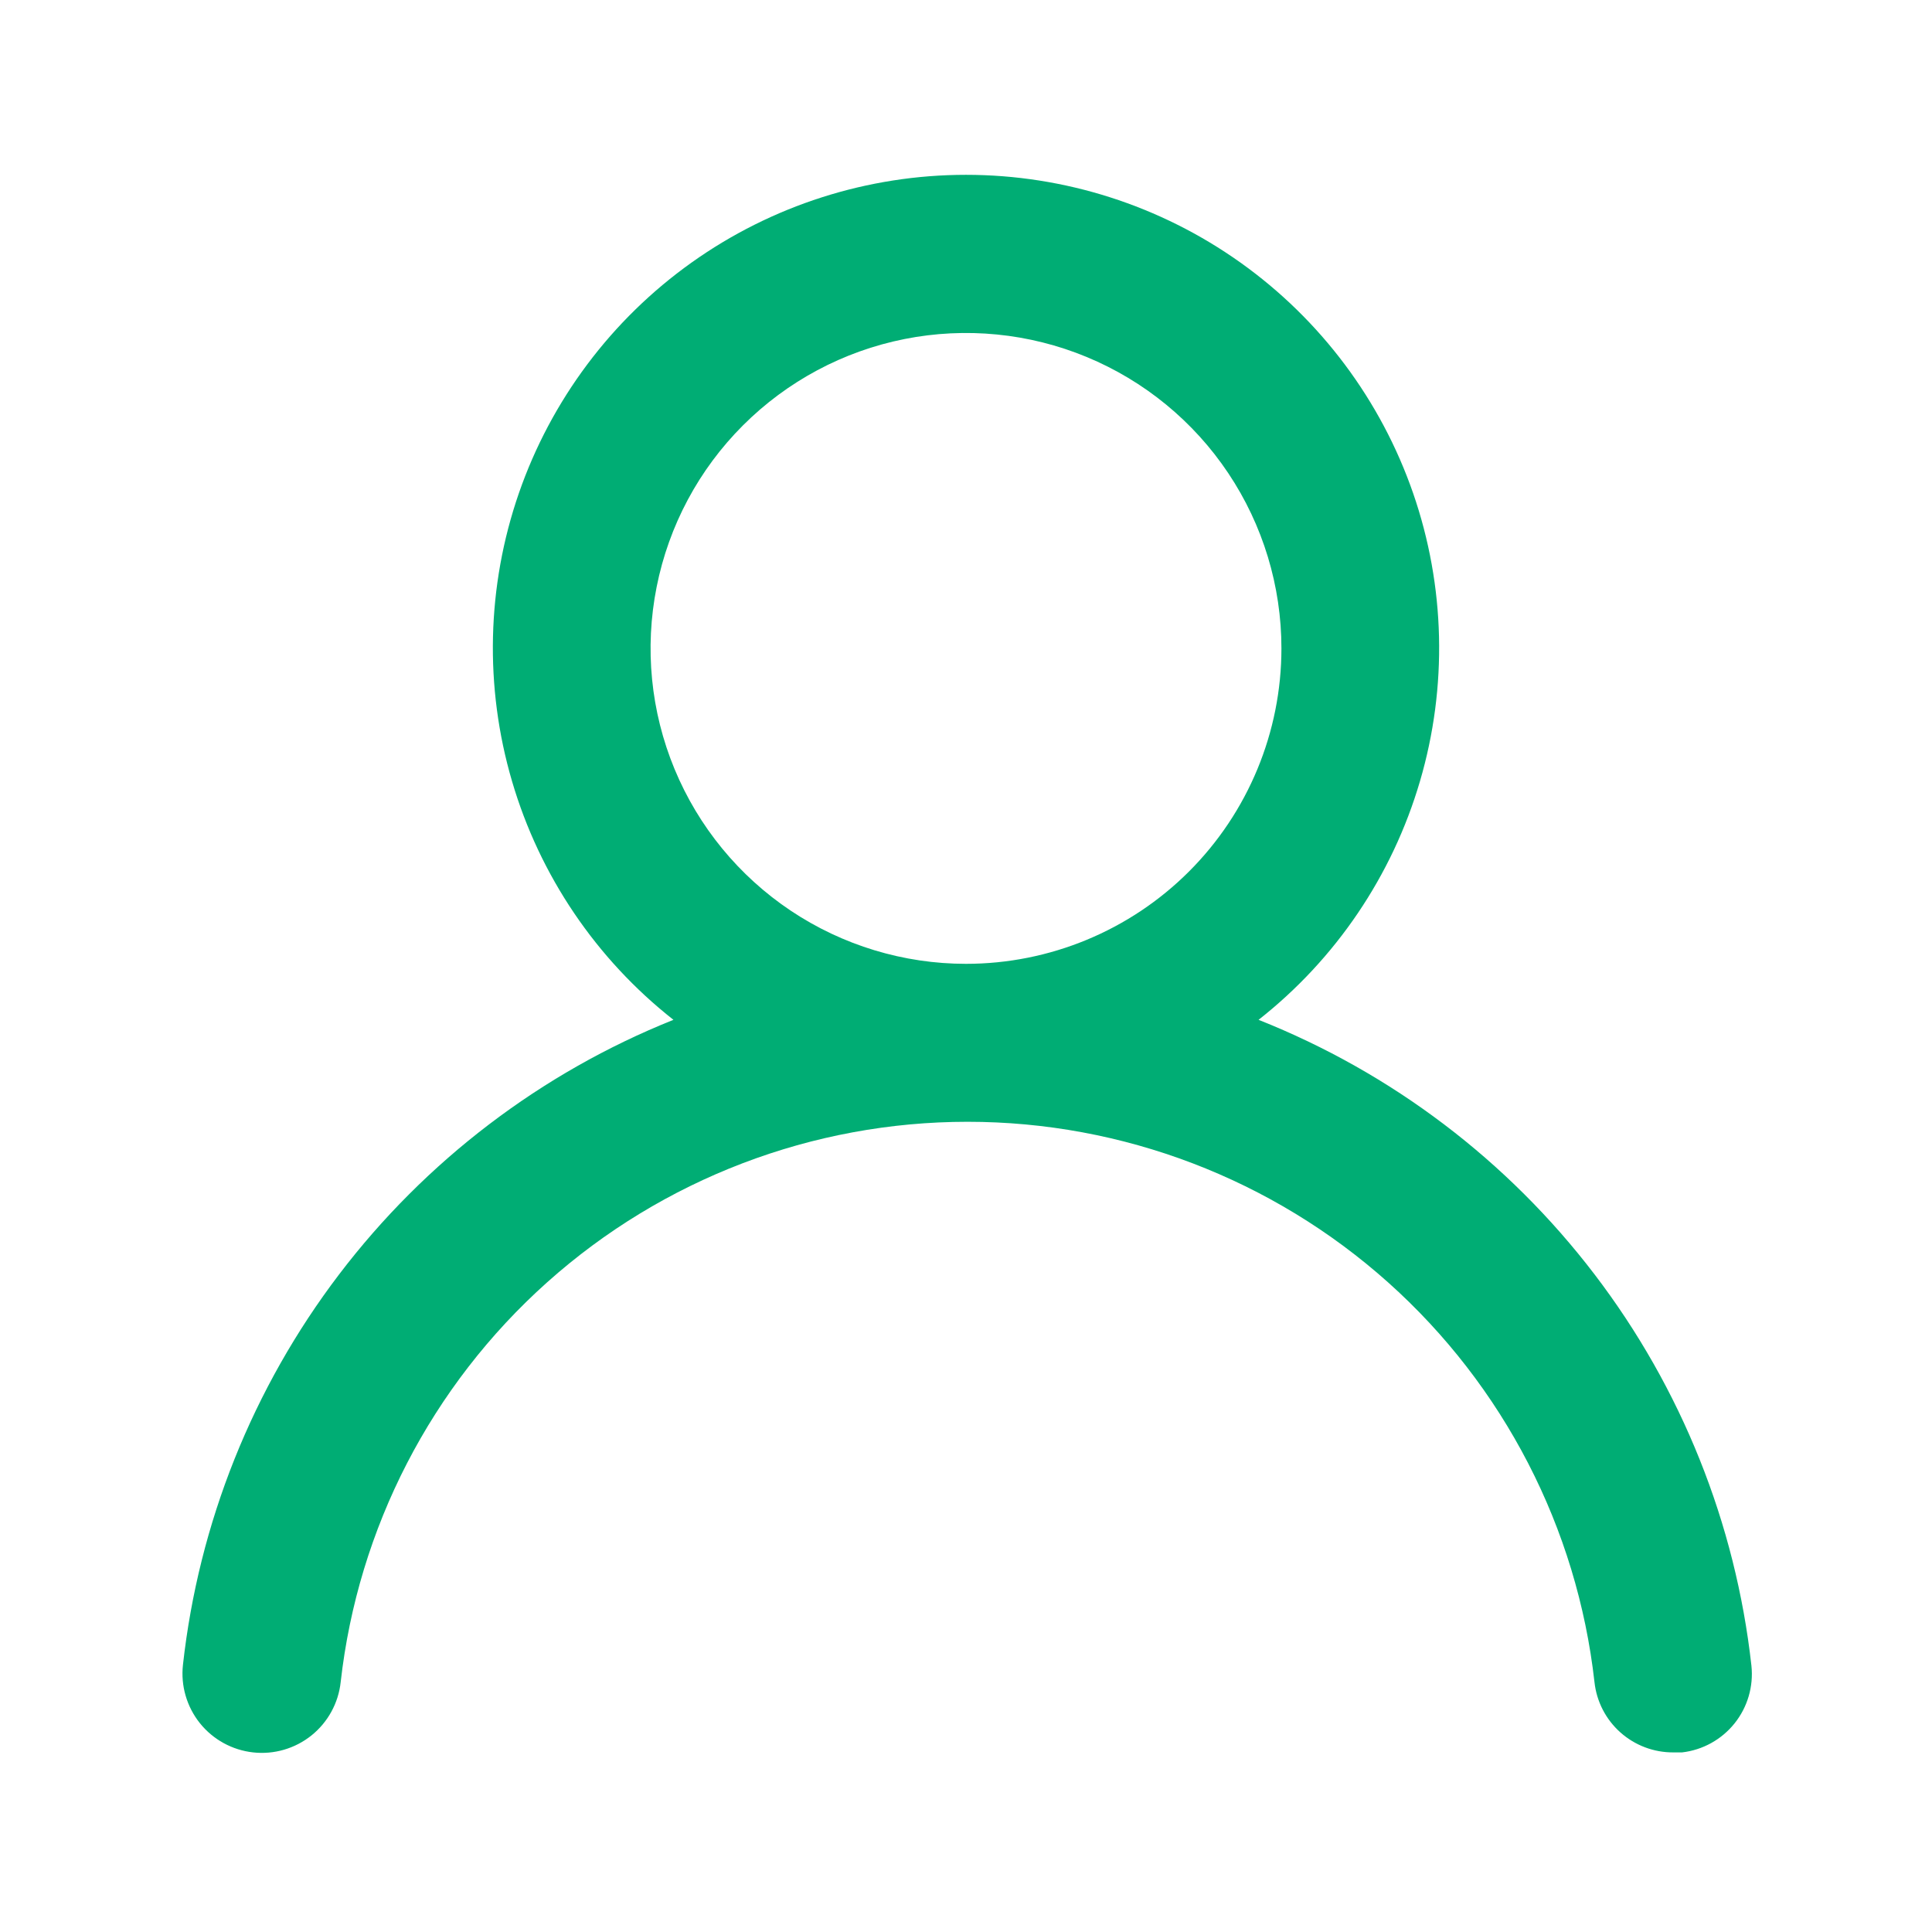 <svg width="49" height="49" viewBox="0 0 49 49" fill="none" xmlns="http://www.w3.org/2000/svg">
<path d="M31.92 25.865C33.881 24.323 35.312 22.207 36.014 19.813C36.717 17.419 36.656 14.866 35.84 12.508C35.023 10.151 33.492 8.106 31.46 6.659C29.428 5.212 26.995 4.434 24.5 4.434C22.005 4.434 19.572 5.212 17.54 6.659C15.508 8.106 13.977 10.151 13.16 12.508C12.344 14.866 12.283 17.419 12.986 19.813C13.688 22.207 15.119 24.323 17.08 25.865C13.72 27.211 10.789 29.444 8.598 32.325C6.407 35.206 5.039 38.628 4.64 42.225C4.611 42.488 4.634 42.754 4.708 43.007C4.782 43.261 4.905 43.498 5.07 43.704C5.404 44.12 5.89 44.387 6.42 44.445C6.95 44.504 7.482 44.349 7.899 44.015C8.315 43.681 8.582 43.196 8.64 42.665C9.079 38.756 10.943 35.145 13.876 32.523C16.809 29.901 20.606 28.451 24.54 28.451C28.474 28.451 32.27 29.901 35.204 32.523C38.137 35.145 40.001 38.756 40.44 42.665C40.494 43.157 40.729 43.611 41.098 43.939C41.468 44.268 41.946 44.448 42.44 44.445H42.66C43.184 44.385 43.663 44.12 43.993 43.708C44.323 43.296 44.476 42.77 44.42 42.245C44.019 38.638 42.644 35.207 40.442 32.322C38.24 29.436 35.294 27.204 31.92 25.865V25.865ZM24.5 24.445C22.918 24.445 21.371 23.976 20.055 23.097C18.74 22.218 17.715 20.969 17.109 19.507C16.503 18.045 16.345 16.436 16.654 14.885C16.962 13.333 17.724 11.907 18.843 10.789C19.962 9.67 21.387 8.908 22.939 8.599C24.491 8.29 26.1 8.449 27.561 9.054C29.023 9.66 30.273 10.685 31.152 12.001C32.031 13.316 32.5 14.863 32.5 16.445C32.5 18.567 31.657 20.602 30.157 22.102C28.657 23.602 26.622 24.445 24.5 24.445Z" fill="#00AD74"/>
</svg>
